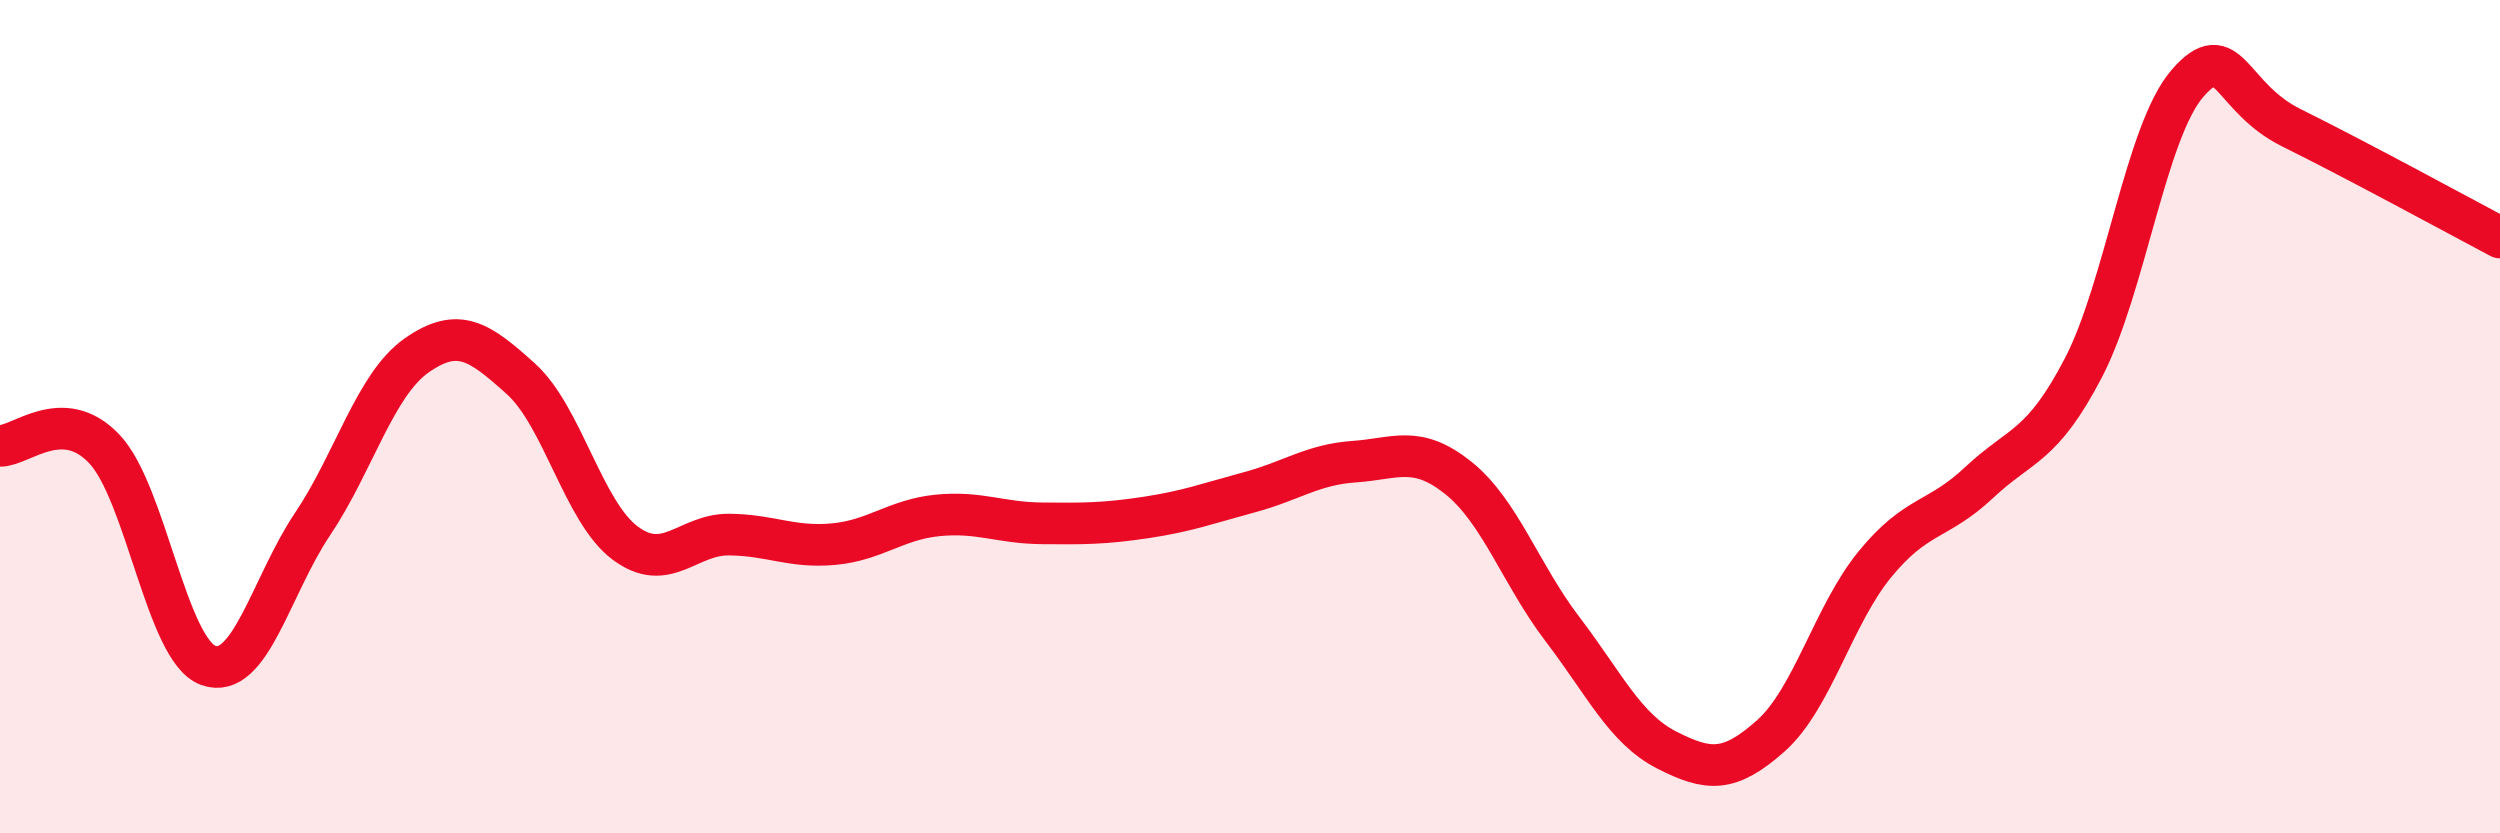 
    <svg width="60" height="20" viewBox="0 0 60 20" xmlns="http://www.w3.org/2000/svg">
      <path
        d="M 0,10.7 C 0.5,10.71 1.5,9.72 2.5,10.77 C 3.5,11.82 4,15.61 5,15.97 C 6,16.33 6.5,14.07 7.5,12.58 C 8.5,11.09 9,9.23 10,8.53 C 11,7.83 11.5,8.19 12.5,9.09 C 13.5,9.99 14,12.28 15,13.03 C 16,13.78 16.5,12.82 17.5,12.83 C 18.5,12.84 19,13.15 20,13.06 C 21,12.97 21.5,12.47 22.5,12.37 C 23.5,12.27 24,12.55 25,12.56 C 26,12.57 26.5,12.57 27.5,12.42 C 28.5,12.27 29,12.08 30,11.81 C 31,11.54 31.5,11.15 32.5,11.08 C 33.5,11.01 34,10.67 35,11.47 C 36,12.27 36.5,13.79 37.5,15.1 C 38.5,16.41 39,17.49 40,18 C 41,18.51 41.5,18.55 42.5,17.66 C 43.5,16.77 44,14.76 45,13.54 C 46,12.32 46.5,12.52 47.5,11.58 C 48.5,10.64 49,10.75 50,8.83 C 51,6.91 51.5,3.15 52.5,2 C 53.5,0.85 53.5,2.33 55,3.07 C 56.5,3.81 59,5.17 60,5.7L60 20L0 20Z"
        fill="#EB0A25"
        opacity="0.1"
        stroke-linecap="round"
        stroke-linejoin="round"
      />
      <path
        d="M 0,10.7 C 0.5,10.71 1.5,9.72 2.5,10.77 C 3.5,11.82 4,15.61 5,15.97 C 6,16.33 6.5,14.07 7.5,12.58 C 8.5,11.09 9,9.23 10,8.53 C 11,7.83 11.5,8.19 12.5,9.09 C 13.5,9.99 14,12.28 15,13.03 C 16,13.78 16.5,12.82 17.5,12.83 C 18.5,12.84 19,13.15 20,13.06 C 21,12.97 21.5,12.47 22.5,12.37 C 23.5,12.27 24,12.55 25,12.56 C 26,12.57 26.5,12.57 27.5,12.42 C 28.5,12.27 29,12.08 30,11.81 C 31,11.54 31.5,11.15 32.5,11.08 C 33.5,11.01 34,10.67 35,11.47 C 36,12.27 36.5,13.79 37.5,15.1 C 38.5,16.41 39,17.49 40,18 C 41,18.51 41.5,18.55 42.5,17.66 C 43.5,16.77 44,14.76 45,13.54 C 46,12.32 46.5,12.52 47.5,11.58 C 48.5,10.64 49,10.75 50,8.83 C 51,6.91 51.5,3.15 52.5,2 C 53.5,0.85 53.5,2.33 55,3.07 C 56.5,3.81 59,5.17 60,5.7"
        stroke="#EB0A25"
        stroke-width="1"
        fill="none"
        stroke-linecap="round"
        stroke-linejoin="round"
      />
    </svg>
  